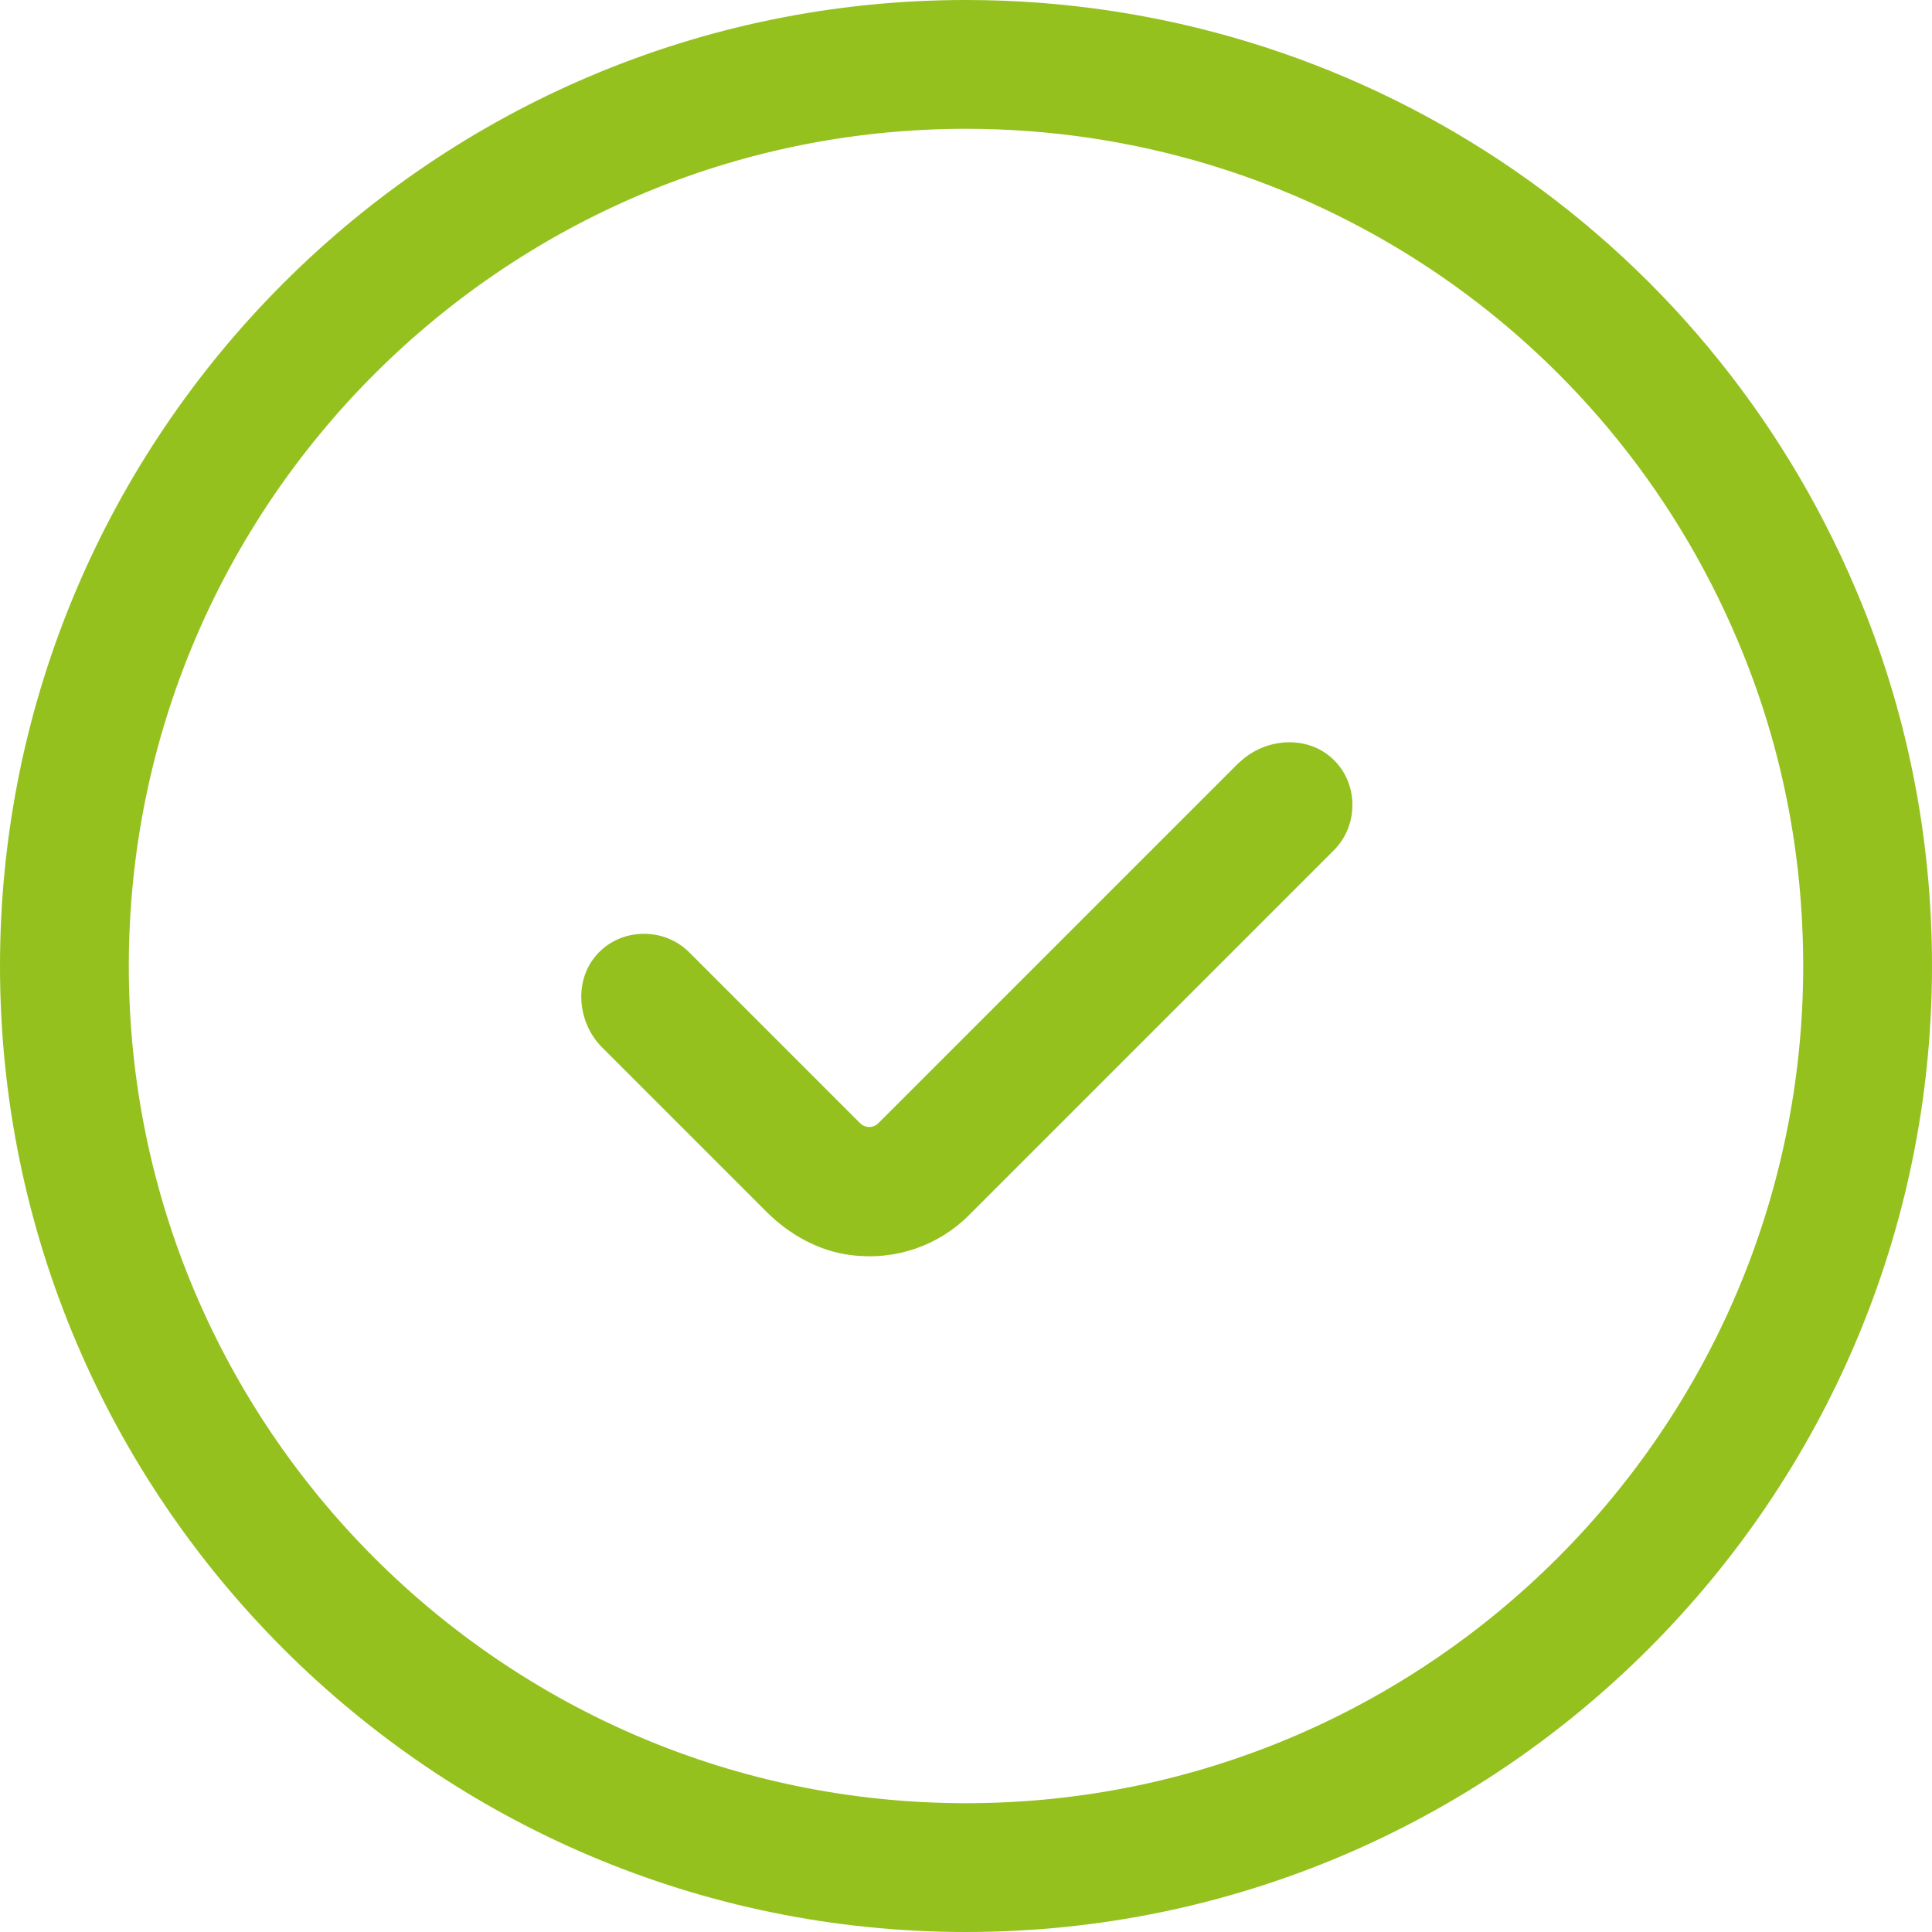 <?xml version="1.0" encoding="UTF-8"?> <svg xmlns="http://www.w3.org/2000/svg" id="_Слой_2" data-name="Слой 2" viewBox="0 0 60 60"><defs><style> .cls-1 { fill: #95c11f; } </style></defs><g id="_Слой_1-2" data-name="Слой 1"><path class="cls-1" d="M38.48,23.68l-11.2,11.2c-.16.16-.41.16-.57,0l-5.3-5.3c-.38-.38-.88-.58-1.41-.58-.5,0-.98.18-1.34.52-.85.78-.78,2.18.03,3l5.1,5.1c.72.72,1.64,1.24,2.65,1.36,1.37.17,2.7-.29,3.65-1.24l11.33-11.33c.38-.38.58-.88.58-1.41,0-.5-.18-.98-.52-1.34-.78-.85-2.18-.78-3,.03v-.02Z"></path><path class="cls-1" d="M30,0C13.46,0,0,13.46,0,30s13.46,30,30,30,30-13.46,30-30c0-4.05-.79-7.98-2.36-11.68C52.93,7.19,42.08,0,30,0h0ZM30,56c-14.34,0-26-11.66-26-26S15.66,4,30,4c10.47,0,19.88,6.23,23.96,15.88,1.36,3.2,2.04,6.61,2.04,10.12,0,14.34-11.66,26-26,26h0Z"></path></g></svg> 